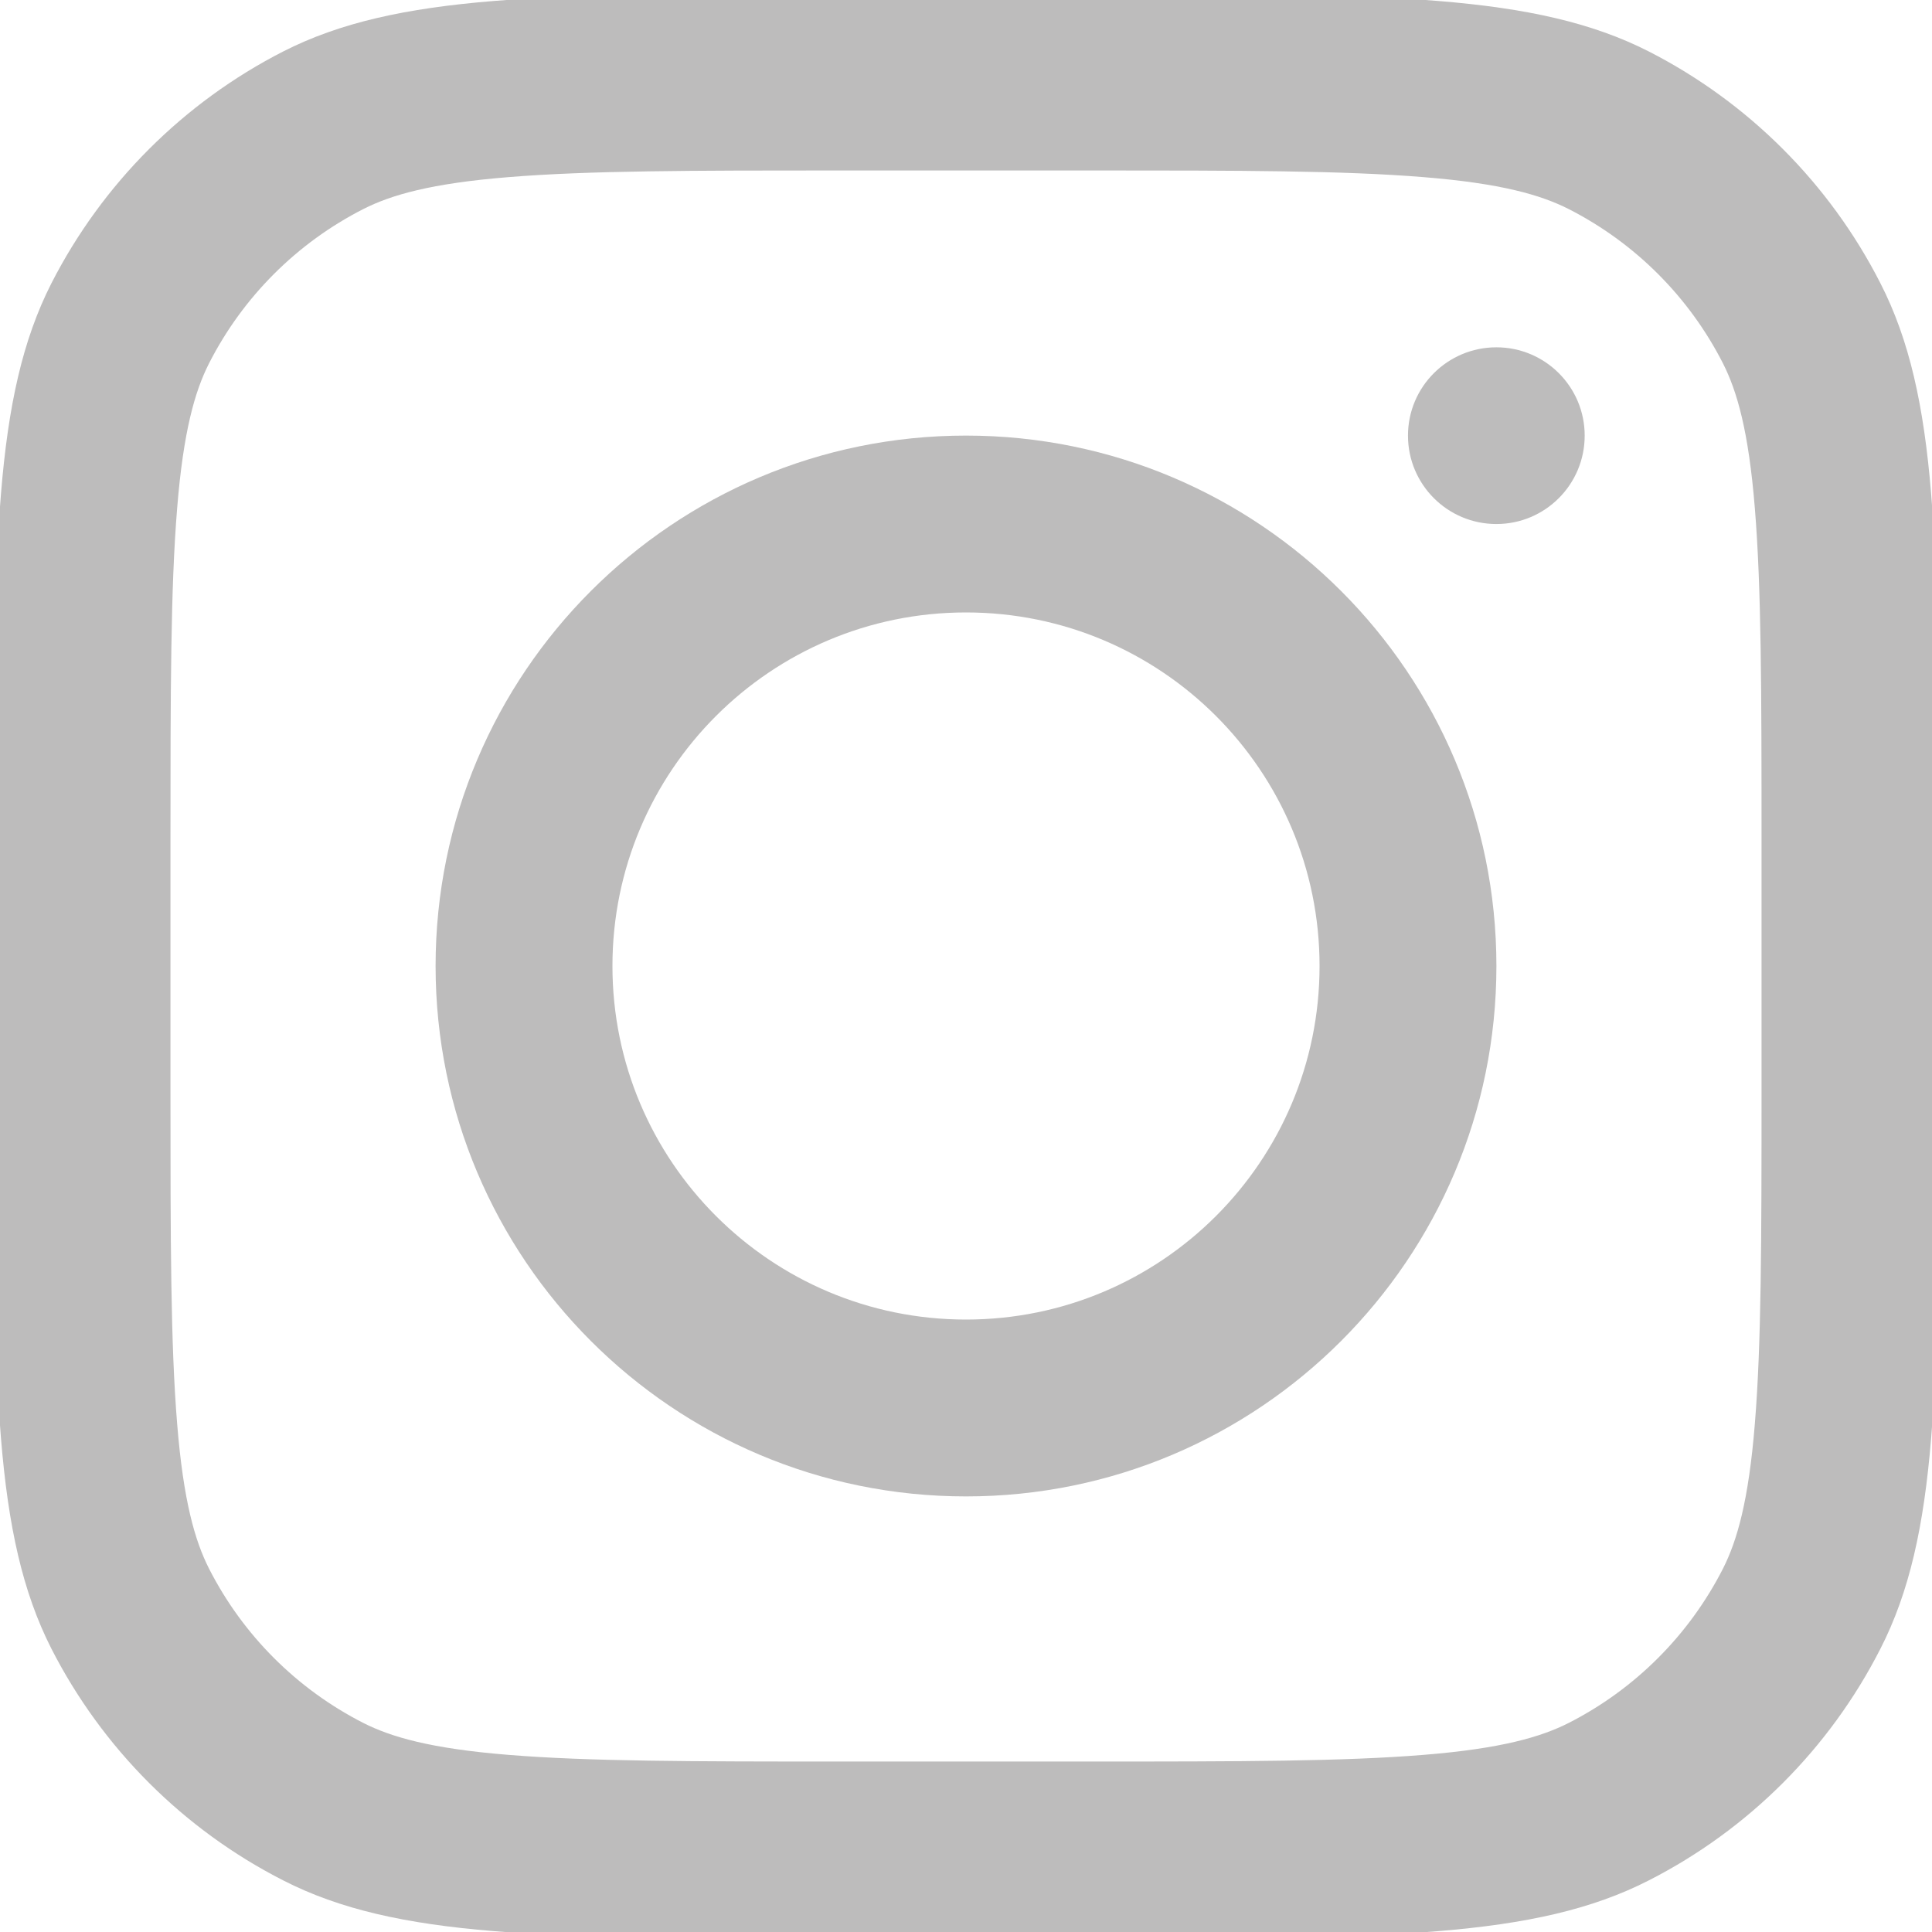 <svg width="13" height="13" viewBox="0 0 13 13" fill="none" xmlns="http://www.w3.org/2000/svg">
<g clip-path="url(#clip0_2_53)">
<path fill-rule="evenodd" clip-rule="evenodd" d="M6.5 10.069C8.471 10.069 10.069 8.471 10.069 6.5C10.069 4.529 8.471 2.931 6.5 2.931C4.529 2.931 2.931 4.529 2.931 6.5C2.931 8.471 4.529 10.069 6.5 10.069ZM6.5 8.879C7.814 8.879 8.879 7.814 8.879 6.5C8.879 5.186 7.814 4.121 6.5 4.121C5.186 4.121 4.121 5.186 4.121 6.5C4.121 7.814 5.186 8.879 6.5 8.879Z" fill="#BDBCBC"/>
<path d="M10.069 2.337C9.74 2.337 9.474 2.603 9.474 2.931C9.474 3.26 9.74 3.526 10.069 3.526C10.397 3.526 10.663 3.26 10.663 2.931C10.663 2.603 10.397 2.337 10.069 2.337Z" fill="#BDBCBC"/>
<path fill-rule="evenodd" clip-rule="evenodd" d="M0.346 1.906C-0.042 2.669 -0.042 3.669 -0.042 5.667V7.333C-0.042 9.331 -0.042 10.331 0.346 11.094C0.689 11.765 1.235 12.311 1.906 12.653C2.669 13.043 3.669 13.043 5.667 13.043H7.333C9.331 13.043 10.331 13.043 11.094 12.653C11.765 12.311 12.311 11.765 12.653 11.094C13.043 10.331 13.043 9.331 13.043 7.333V5.667C13.043 3.669 13.043 2.669 12.653 1.906C12.311 1.235 11.765 0.689 11.094 0.346C10.331 -0.042 9.331 -0.042 7.333 -0.042H5.667C3.669 -0.042 2.669 -0.042 1.906 0.346C1.235 0.689 0.689 1.235 0.346 1.906ZM7.333 1.147H5.667C4.648 1.147 3.956 1.148 3.42 1.192C2.899 1.234 2.632 1.312 2.446 1.406C1.998 1.634 1.634 1.998 1.406 2.446C1.312 2.632 1.234 2.899 1.192 3.42C1.148 3.956 1.147 4.648 1.147 5.667V7.333C1.147 8.352 1.148 9.044 1.192 9.58C1.234 10.101 1.312 10.368 1.406 10.554C1.634 11.002 1.998 11.366 2.446 11.594C2.632 11.688 2.899 11.766 3.42 11.808C3.956 11.852 4.648 11.853 5.667 11.853H7.333C8.352 11.853 9.044 11.852 9.58 11.808C10.101 11.766 10.368 11.688 10.554 11.594C11.002 11.366 11.366 11.002 11.594 10.554C11.688 10.368 11.766 10.101 11.808 9.58C11.852 9.044 11.853 8.352 11.853 7.333V5.667C11.853 4.648 11.852 3.956 11.808 3.42C11.766 2.899 11.688 2.632 11.594 2.446C11.366 1.998 11.002 1.634 10.554 1.406C10.368 1.312 10.101 1.234 9.58 1.192C9.044 1.148 8.352 1.147 7.333 1.147Z" fill="#BDBCBC"/>
</g>
<defs>
<clipPath id="clip0_2_53">
<rect width="13" height="13" fill="white"/>
</clipPath>
</defs>
</svg>
